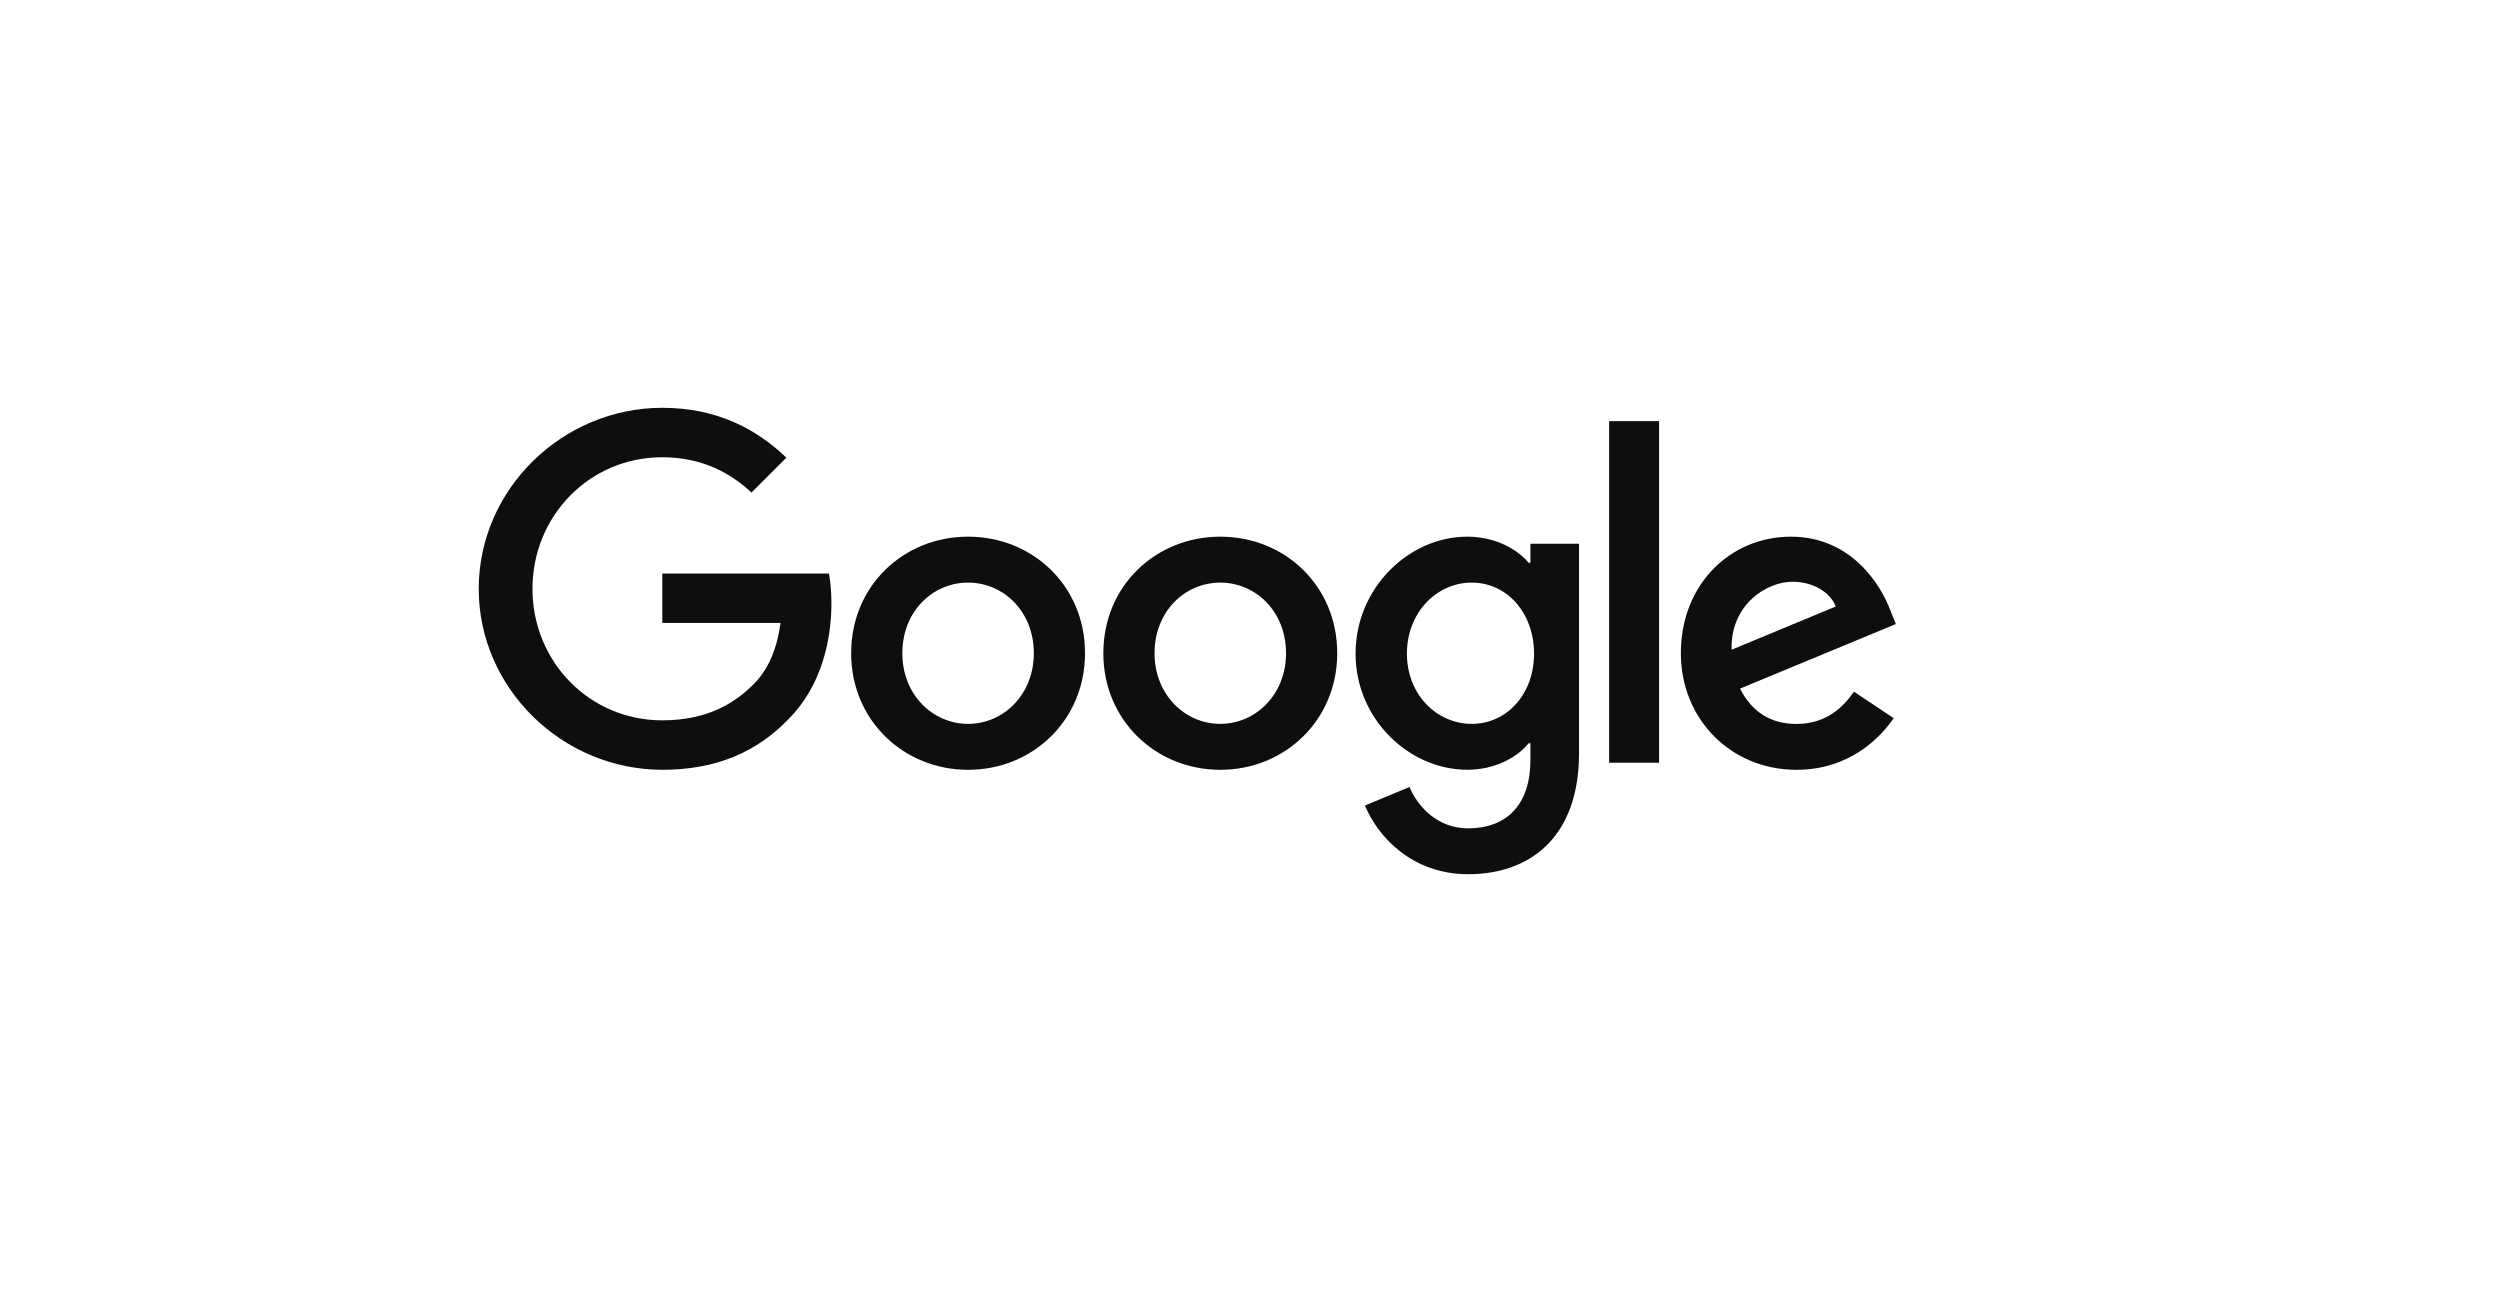 <svg width="141" height="73" viewBox="0 0 141 73" fill="none" xmlns="http://www.w3.org/2000/svg">
<g clip-path="url(#clip0_59_129)">
<path d="M61.195 36.843C61.195 40.628 58.234 43.417 54.6 43.417C50.966 43.417 48.005 40.628 48.005 36.843C48.005 33.031 50.966 30.268 54.6 30.268C58.234 30.268 61.195 33.031 61.195 36.843ZM58.308 36.843C58.308 34.477 56.592 32.859 54.6 32.859C52.608 32.859 50.892 34.477 50.892 36.843C50.892 39.184 52.608 40.826 54.6 40.826C56.592 40.826 58.308 39.181 58.308 36.843Z" fill="#0E0E0F"/>
<path d="M75.419 36.843C75.419 40.628 72.458 43.417 68.824 43.417C65.19 43.417 62.228 40.628 62.228 36.843C62.228 33.034 65.19 30.268 68.824 30.268C72.458 30.268 75.419 33.031 75.419 36.843ZM72.532 36.843C72.532 34.477 70.816 32.859 68.824 32.859C66.832 32.859 65.116 34.477 65.116 36.843C65.116 39.184 66.832 40.826 68.824 40.826C70.816 40.826 72.532 39.181 72.532 36.843Z" fill="#0E0E0F"/>
<path d="M89.058 30.666V42.468C89.058 47.323 86.194 49.306 82.809 49.306C79.623 49.306 77.705 47.175 76.982 45.432L79.495 44.386C79.943 45.456 81.04 46.719 82.806 46.719C84.973 46.719 86.316 45.382 86.316 42.865V41.92H86.215C85.569 42.717 84.324 43.414 82.753 43.414C79.466 43.414 76.454 40.55 76.454 36.866C76.454 33.155 79.466 30.268 82.753 30.268C84.321 30.268 85.566 30.965 86.215 31.738H86.316V30.668H89.058V30.666ZM86.52 36.866C86.52 34.551 84.976 32.859 83.011 32.859C81.019 32.859 79.35 34.551 79.35 36.866C79.35 39.157 81.019 40.826 83.011 40.826C84.976 40.826 86.52 39.157 86.52 36.866Z" fill="#0E0E0F"/>
<path d="M93.571 23.752V43.018H90.755V23.752H93.571Z" fill="#0E0E0F"/>
<path d="M104.561 39.009L106.802 40.503C106.078 41.573 104.335 43.417 101.324 43.417C97.589 43.417 94.8 40.53 94.8 36.843C94.8 32.933 97.613 30.268 101.001 30.268C104.413 30.268 106.081 32.983 106.627 34.45L106.926 35.197L98.137 38.837C98.81 40.156 99.857 40.829 101.324 40.829C102.794 40.829 103.814 40.106 104.561 39.009ZM97.663 36.644L103.538 34.205C103.215 33.383 102.243 32.811 101.099 32.811C99.631 32.811 97.589 34.107 97.663 36.644Z" fill="#0E0E0F"/>
<path d="M37.354 35.135V32.346H46.753C46.845 32.832 46.892 33.407 46.892 34.029C46.892 36.122 46.32 38.709 44.477 40.553C42.683 42.42 40.392 43.416 37.357 43.416C31.731 43.416 27 38.834 27 33.208C27 27.582 31.731 23 37.357 23C40.469 23 42.686 24.221 44.352 25.813L42.384 27.781C41.189 26.661 39.571 25.789 37.354 25.789C33.245 25.789 30.032 29.1 30.032 33.208C30.032 37.316 33.245 40.627 37.354 40.627C40.019 40.627 41.536 39.557 42.508 38.585C43.297 37.796 43.816 36.67 44.02 35.132L37.354 35.135Z" fill="#0E0E0F"/>
</g>
<defs>
<clipPath id="clip0_59_129">
<rect width="141" height="72.5" fill="white"/>
</clipPath>
</defs>
</svg>
